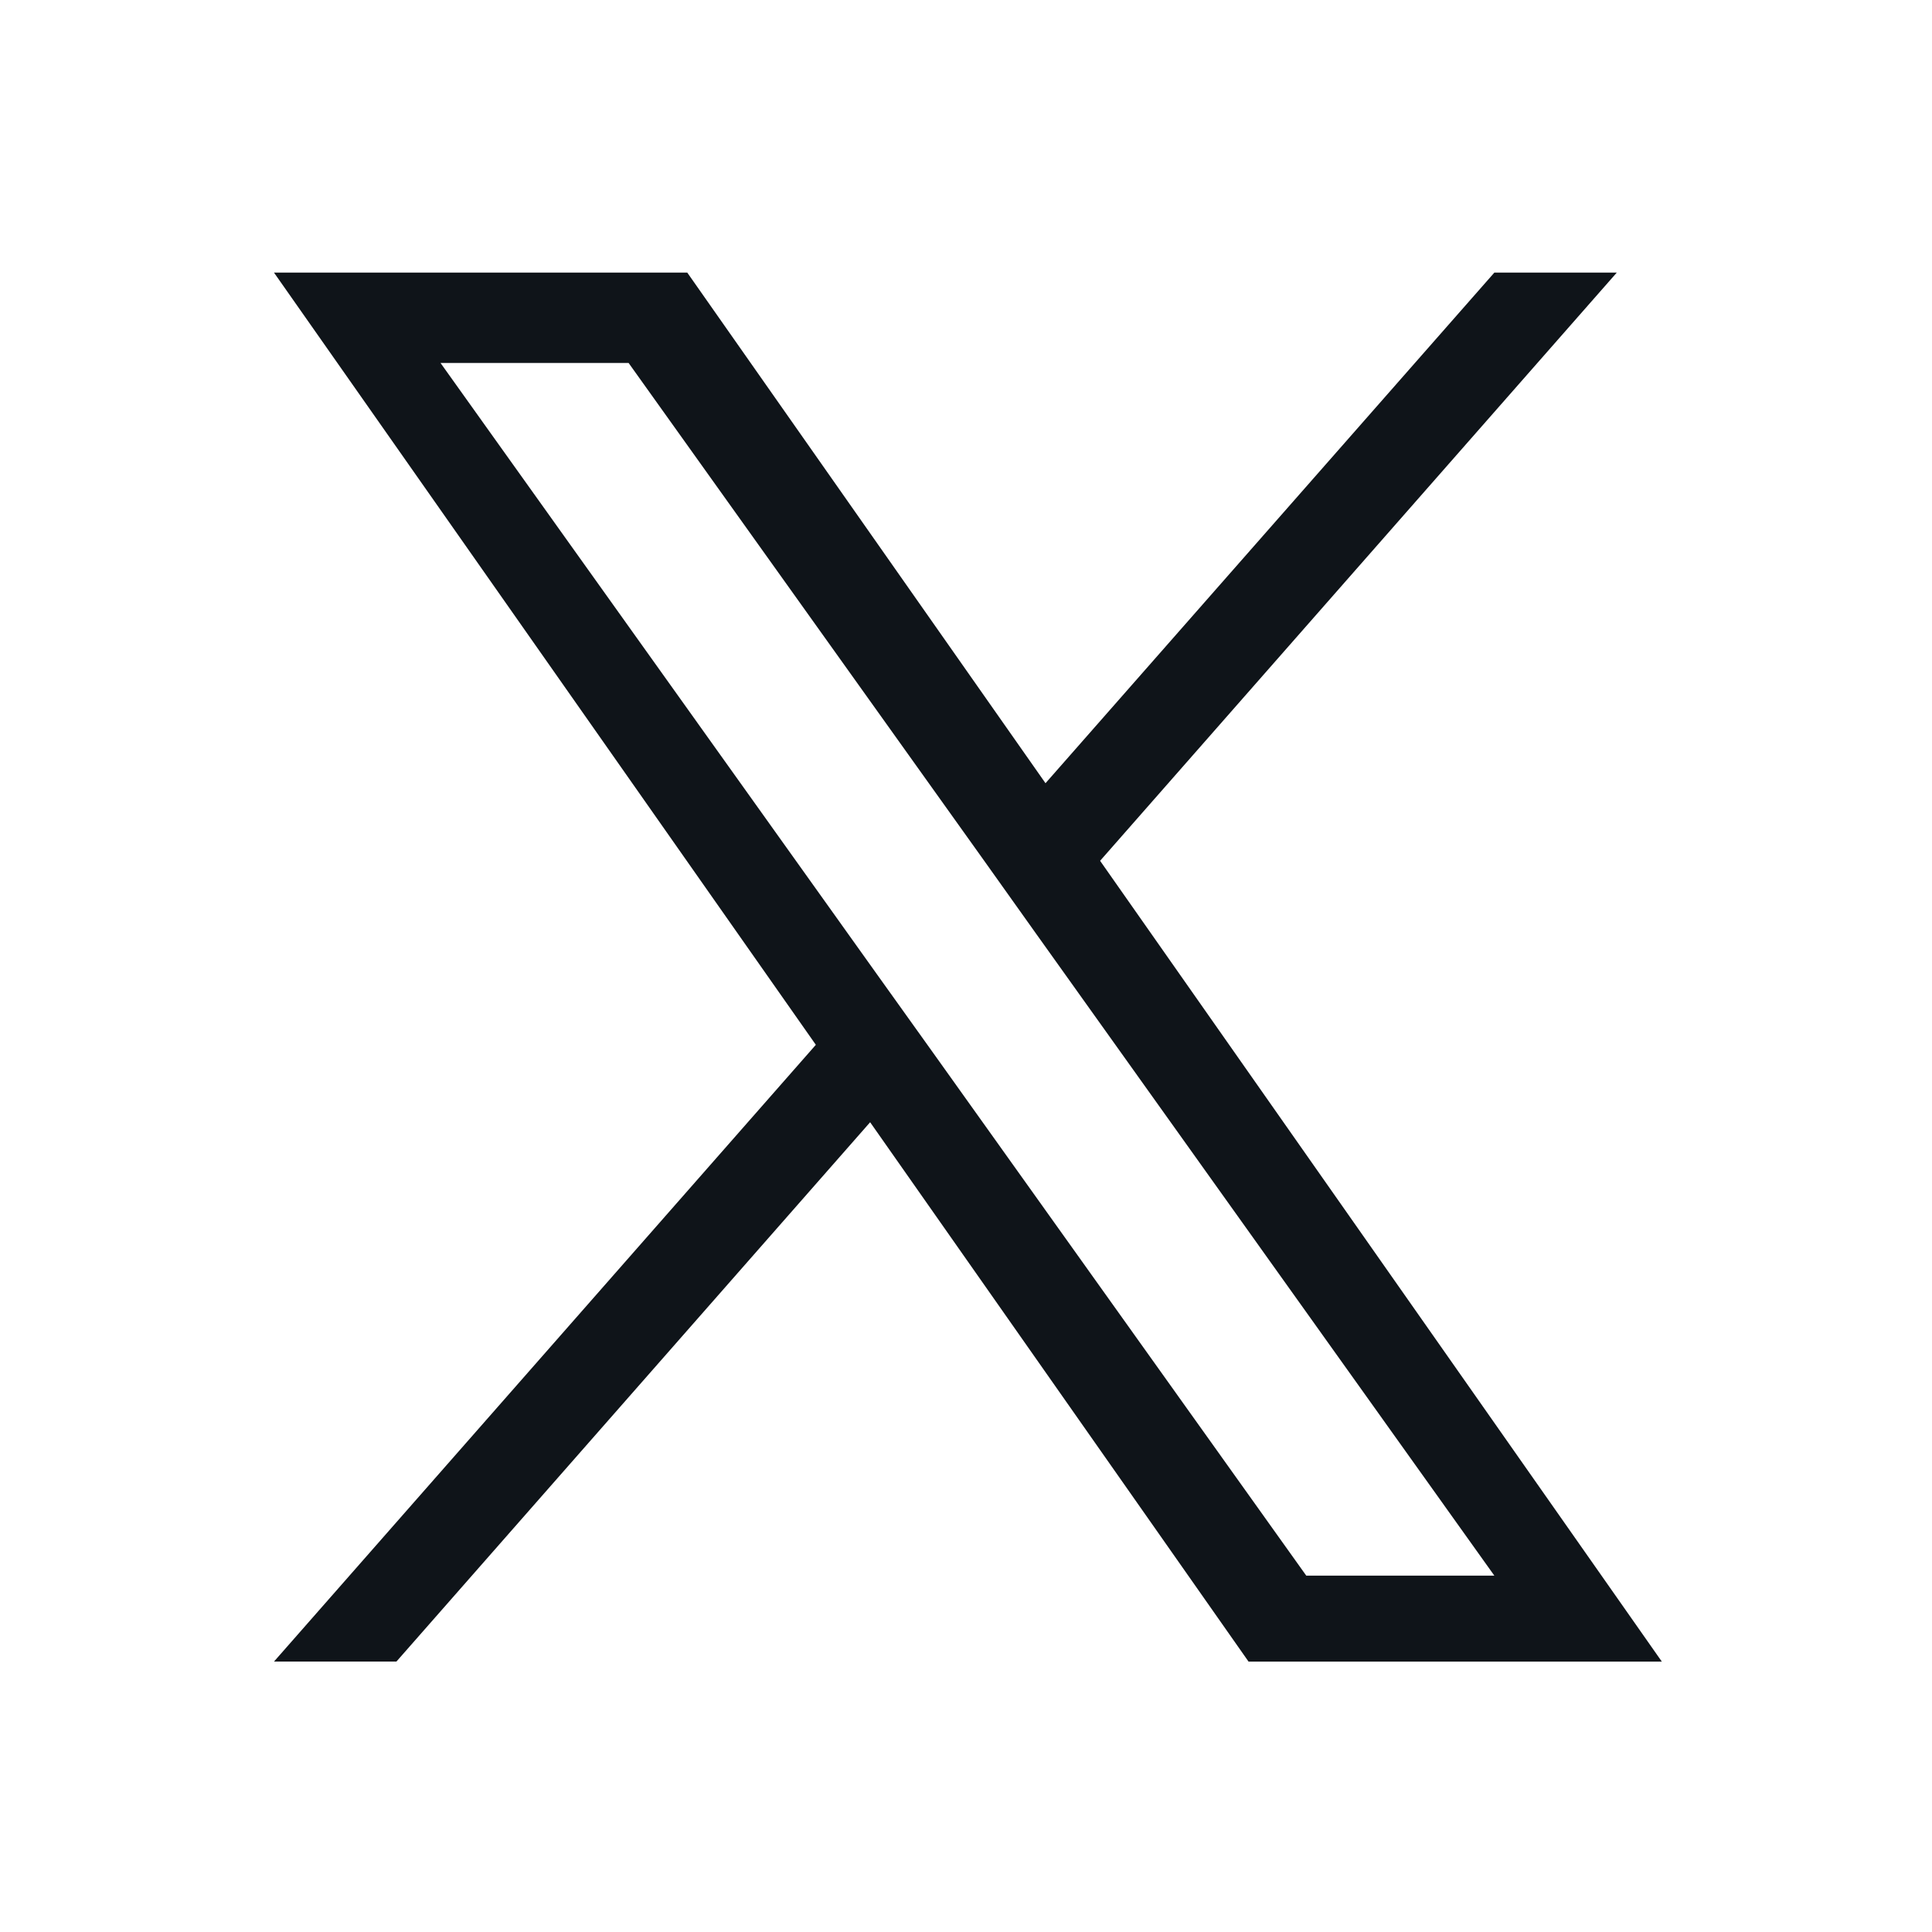 <svg id="twitter" xmlns="http://www.w3.org/2000/svg" width="44.518" height="44.518" viewBox="0 0 44.518 44.518">
  <path id="Path_5" data-name="Path 5" d="M0,0H44.518V44.518H0Z" fill="none"/>
  <path id="Path_7" data-name="Path 7" d="M19.036,13.554,30.942,0H28.121L17.778,11.766,9.523,0H0L12.486,17.794,0,32.006H2.821L13.737,19.578l8.72,12.429H31.98Zm-3.865,4.4L13.9,16.177,3.838,2.083H8.172L16.3,13.462l1.262,1.773L28.12,30.025H23.786Zm0,0" transform="translate(6.313 6.281)" fill="#0f1419"/>
</svg>
